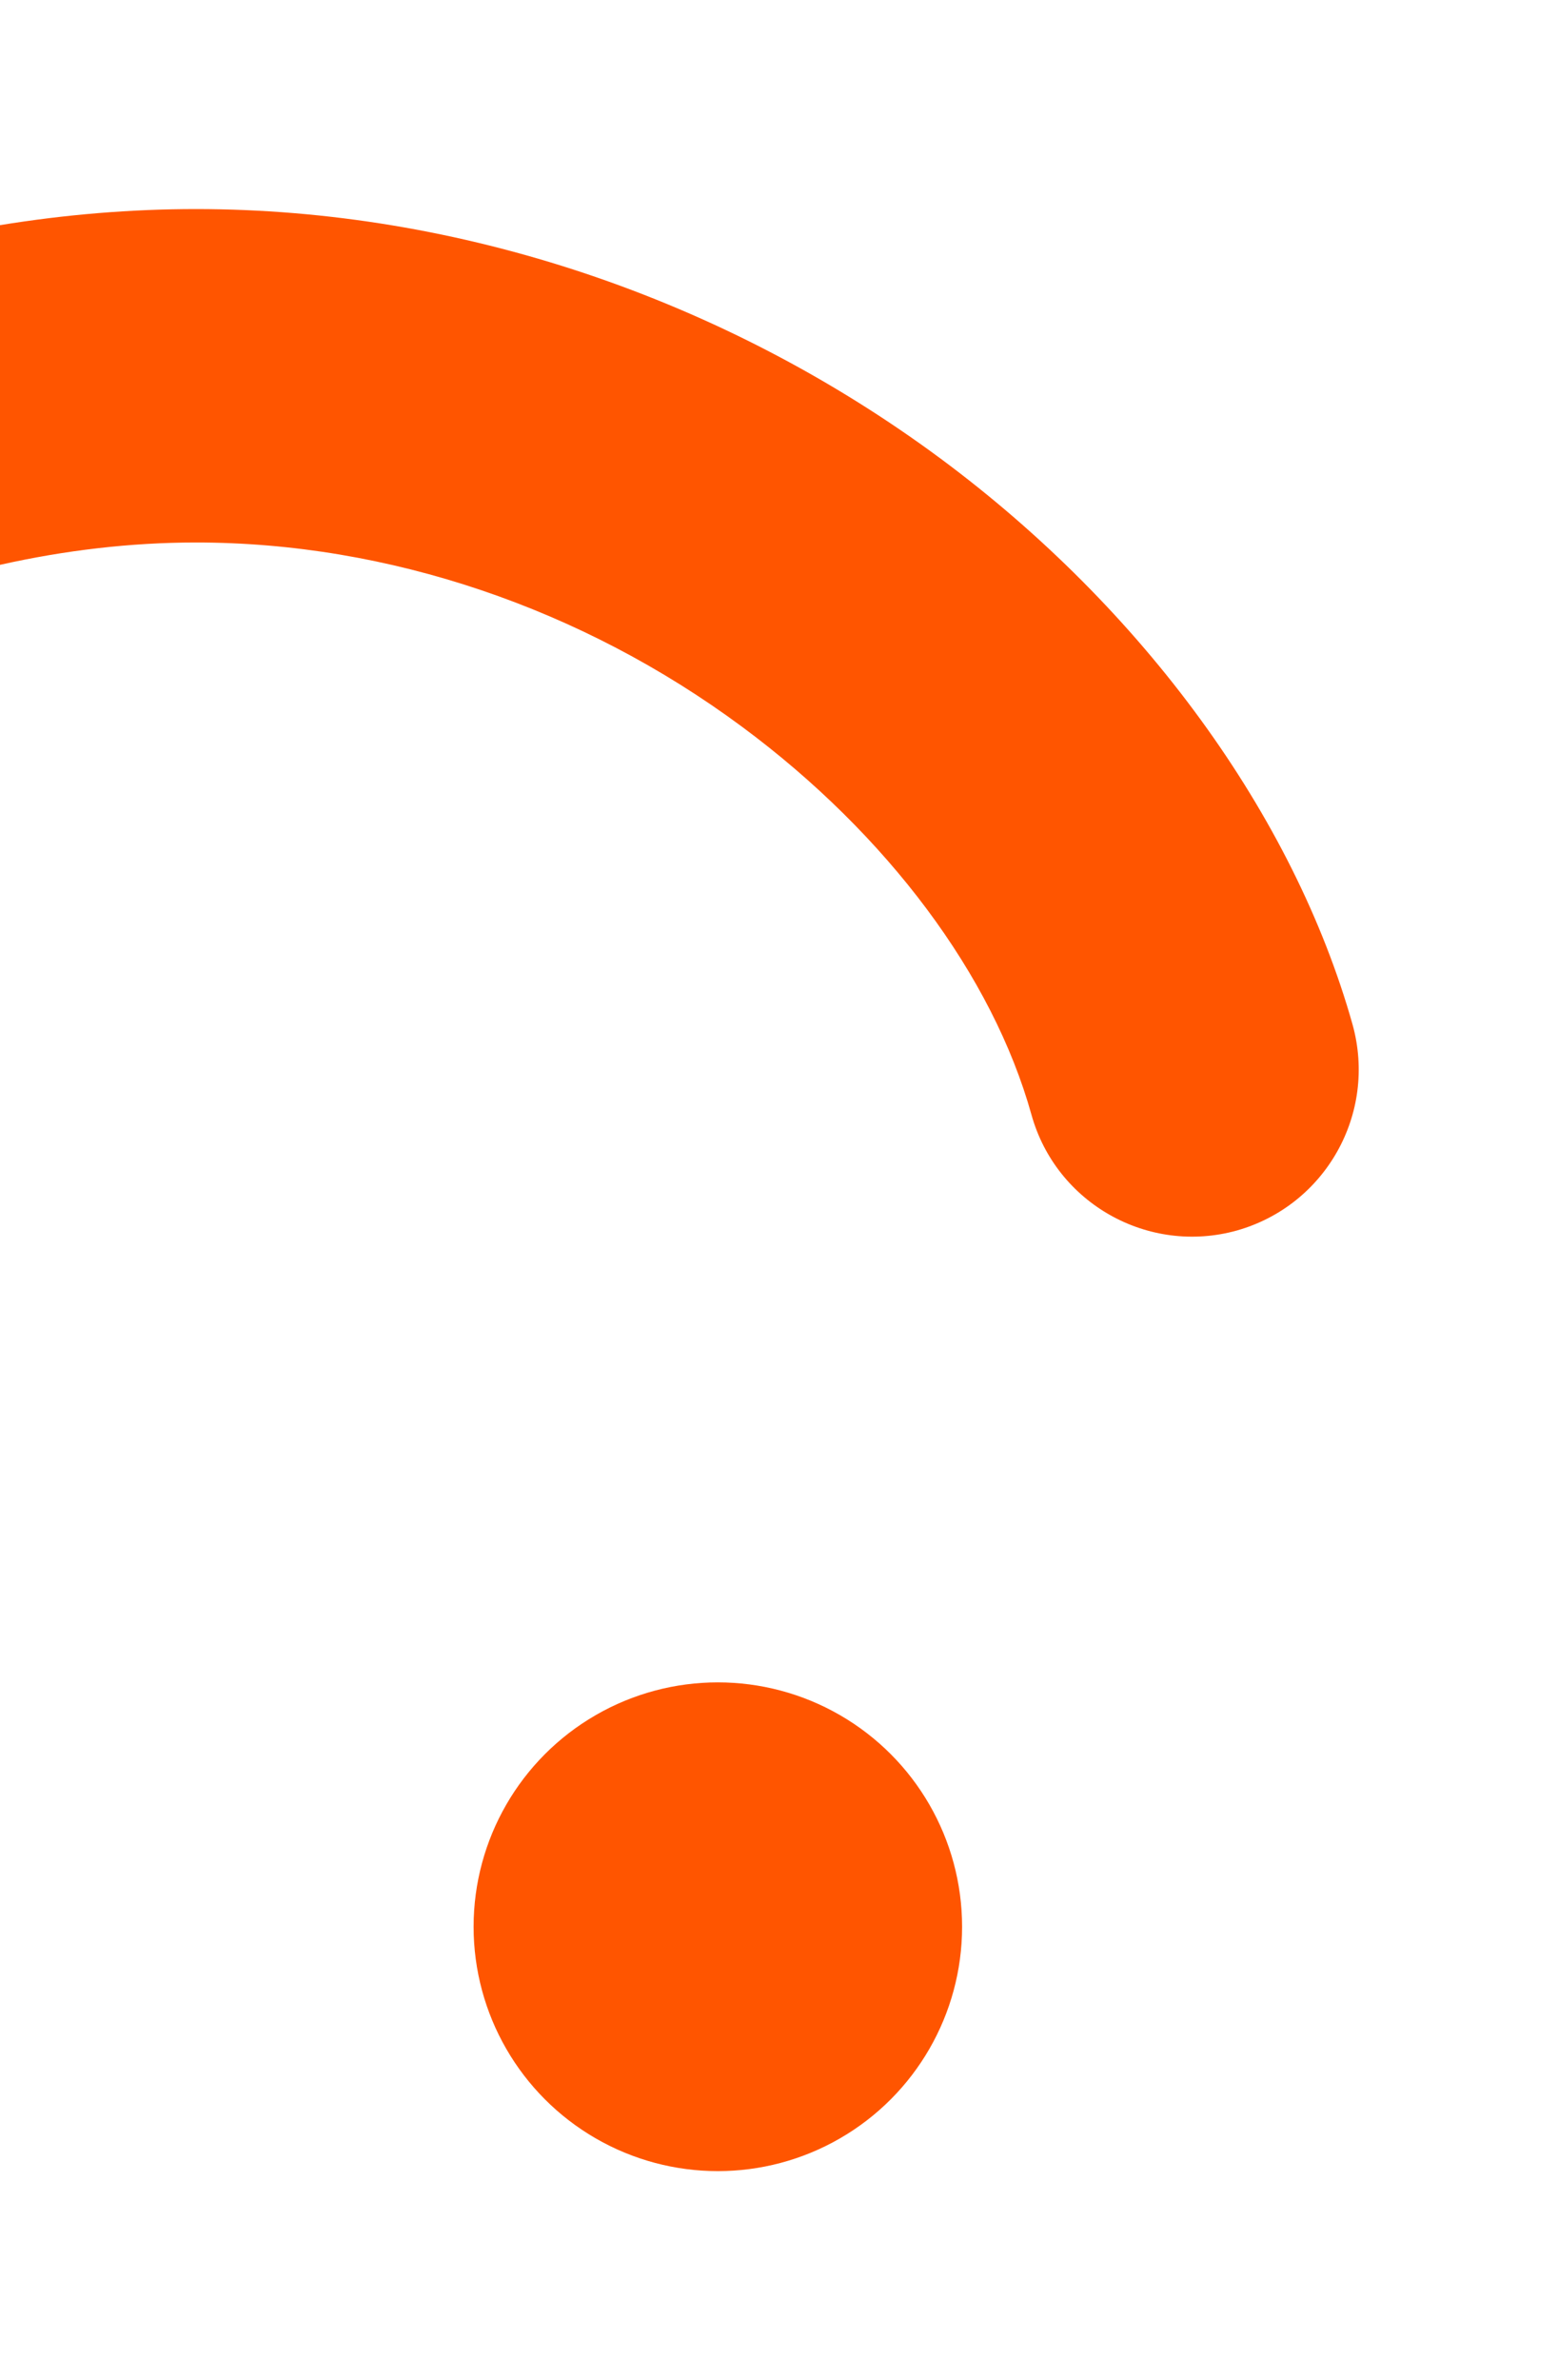 <?xml version="1.0" encoding="UTF-8"?> <!-- Generator: Adobe Illustrator 25.0.0, SVG Export Plug-In . SVG Version: 6.00 Build 0) --> <svg xmlns="http://www.w3.org/2000/svg" xmlns:xlink="http://www.w3.org/1999/xlink" version="1.1" id="Pieces" x="0px" y="0px" viewBox="0 0 397.4 606.8" style="enable-background:new 0 0 397.4 606.8;" xml:space="preserve"> <style type="text/css"> .st0{fill:#FF5500;} </style> <g id="Smiley_2_"> <g id="Eyes_2_"> <circle class="st0" cx="183.1" cy="491.2" r="62.3"></circle> </g> <path class="st0" d="M315.5,313.7c-22.6,6.3-46.1-6.9-52.4-29.5c-9.9-35.5-36.8-71.5-73.8-98.9c-40.9-30.3-90.3-47-139.3-47 c-16.7,0-33.5,2-50,5.7V57.4c16.6-2.7,33.3-4.1,50-4.1c67,0,134.5,22.6,189.9,63.6c51.8,38.4,90.1,91,105.1,144.3 C351.3,283.9,338.1,307.3,315.5,313.7z"></path> </g> </svg> 